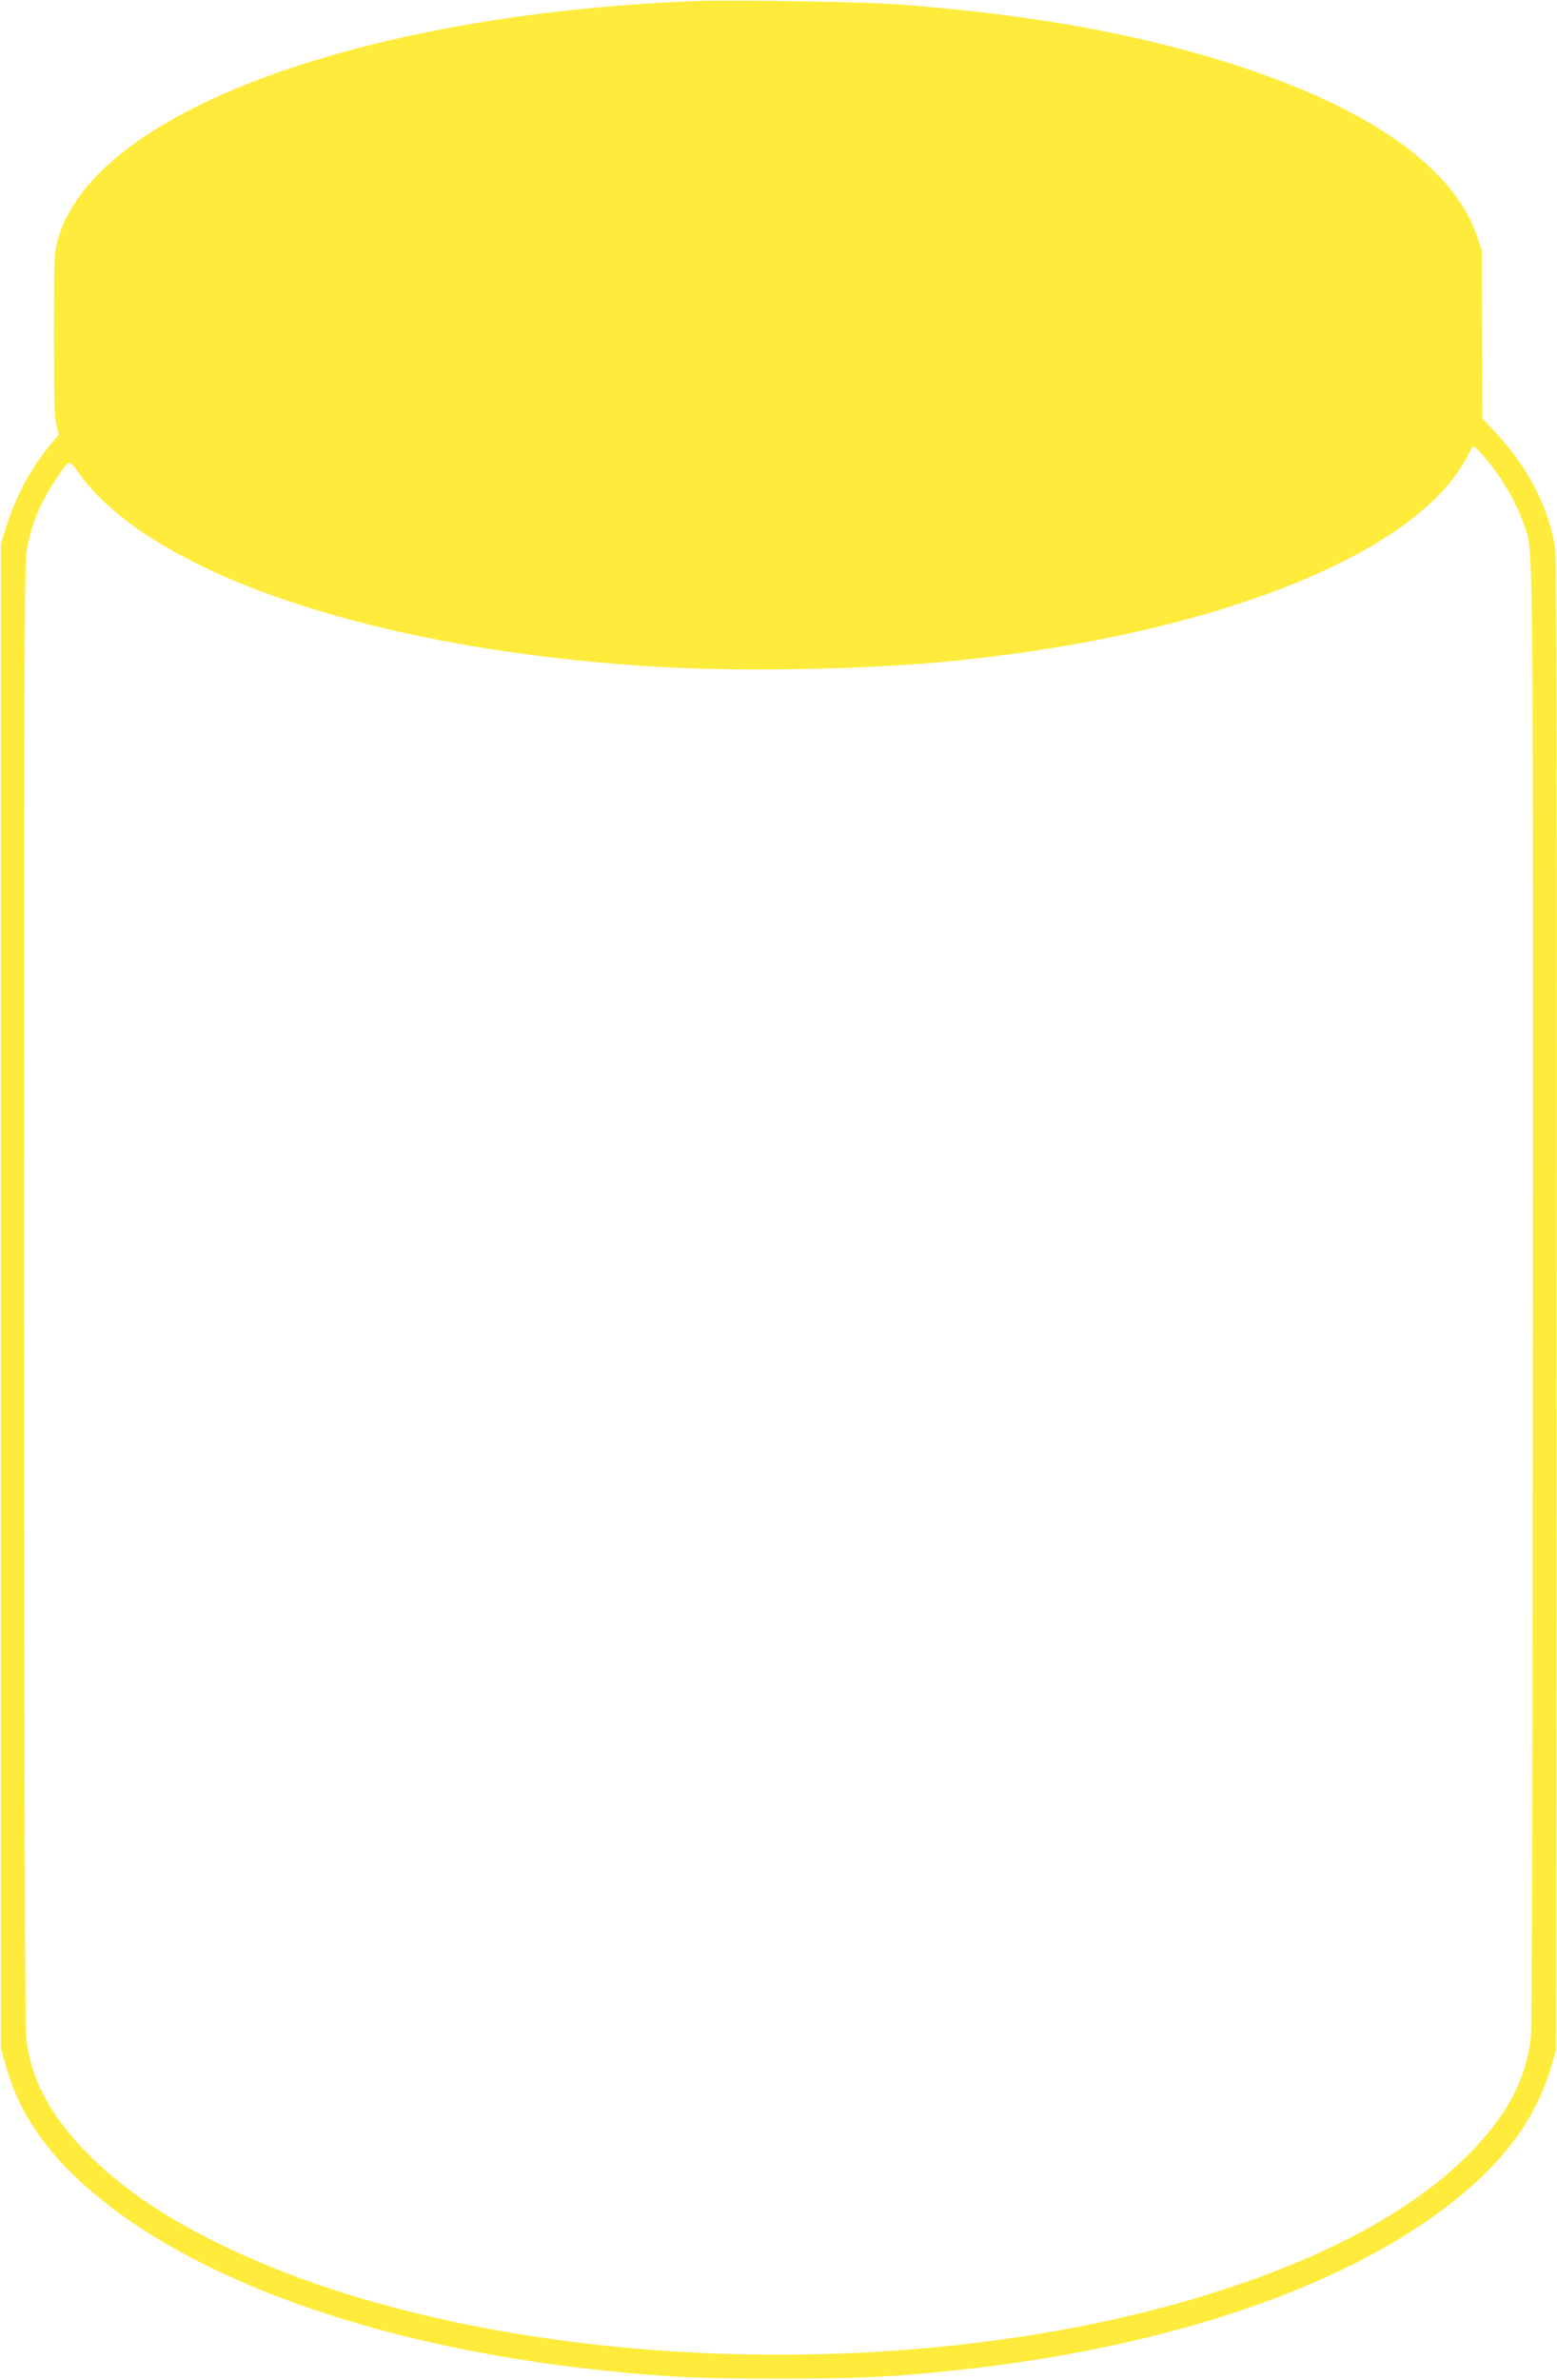 <?xml version="1.0" standalone="no"?>
<!DOCTYPE svg PUBLIC "-//W3C//DTD SVG 20010904//EN"
 "http://www.w3.org/TR/2001/REC-SVG-20010904/DTD/svg10.dtd">
<svg version="1.0" xmlns="http://www.w3.org/2000/svg"
 width="838pt" height="1280pt" viewBox="0 0 838 1280"
 preserveAspectRatio="xMidYMid meet">
<g transform="translate(0,1280) scale(0.1,-0.1)"
fill="#ffeb3b" stroke="none">
<path d="M3735 12794 c-1821 -74 -3238 -605 -3424 -1284 -20 -70 -21 -101 -21
-510 0 -329 3 -448 13 -487 l13 -51 -48 -58 c-103 -124 -183 -274 -235 -439
l-28 -90 0 -4045 0 -4045 22 -81 c70 -264 225 -491 482 -705 587 -491 1583
-833 2776 -953 326 -33 491 -40 905 -40 414 0 579 7 905 40 1193 120 2189 462
2776 953 254 212 406 433 482 699 l22 77 3 3995 c2 2587 -1 4022 -7 4070 -28
213 -143 442 -316 627 l-76 82 -2 453 -2 453 -27 78 c-156 457 -824 839 -1873
1071 -371 81 -766 136 -1235 172 -195 14 -905 26 -1105 18z m4249 -2446 c92
-105 176 -247 217 -367 52 -150 50 76 49 -4136 -1 -2590 -4 -3941 -11 -4003
-25 -228 -130 -425 -338 -633 -285 -284 -710 -521 -1271 -709 -1706 -572
-4090 -461 -5500 256 -274 139 -480 283 -651 453 -208 209 -313 405 -338 633
-7 61 -10 1434 -11 4003 0 3424 1 3921 14 3995 25 143 73 258 162 390 68 101
65 101 117 27 397 -555 1646 -967 3182 -1047 410 -21 997 -11 1415 25 1469
128 2625 580 2886 1128 10 20 21 37 25 37 4 0 28 -24 53 -52z"/>
</g>
</svg>
